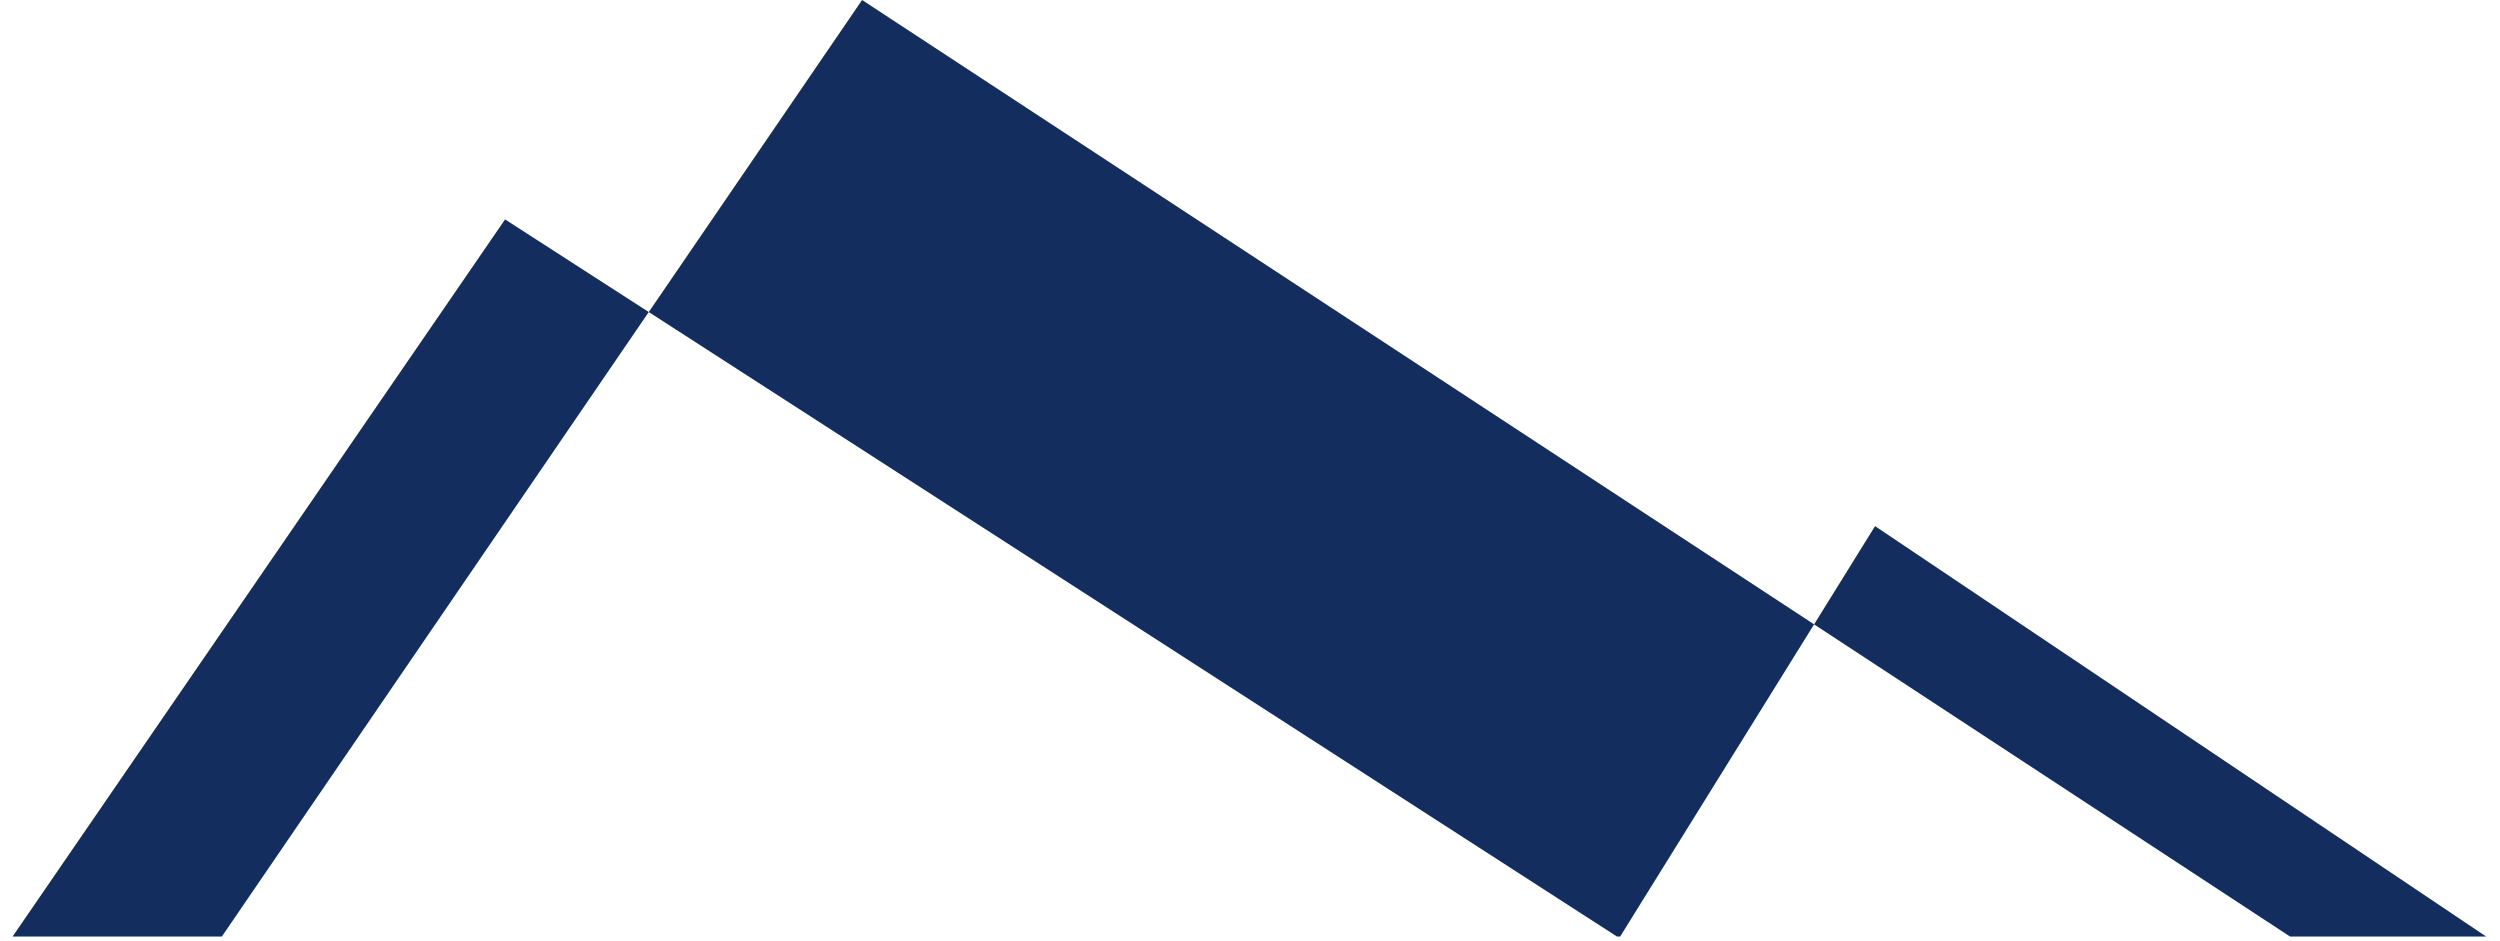 <svg width="93" height="35" viewBox="0 0 93 35" fill="none" xmlns="http://www.w3.org/2000/svg">
<path d="M18.789 8.162L0.468 34.839H8.253L24.134 11.608L18.789 8.162Z" fill="#132E5E"/>
<path d="M69.752 19.572L67.484 23.226L85.189 34.839H92.484L69.752 19.572Z" fill="#132E5E"/>
<path d="M32.07 0L24.134 11.608L60.151 34.839H60.27L67.484 23.226L32.07 0Z" fill="#132E5E"/>
</svg>
